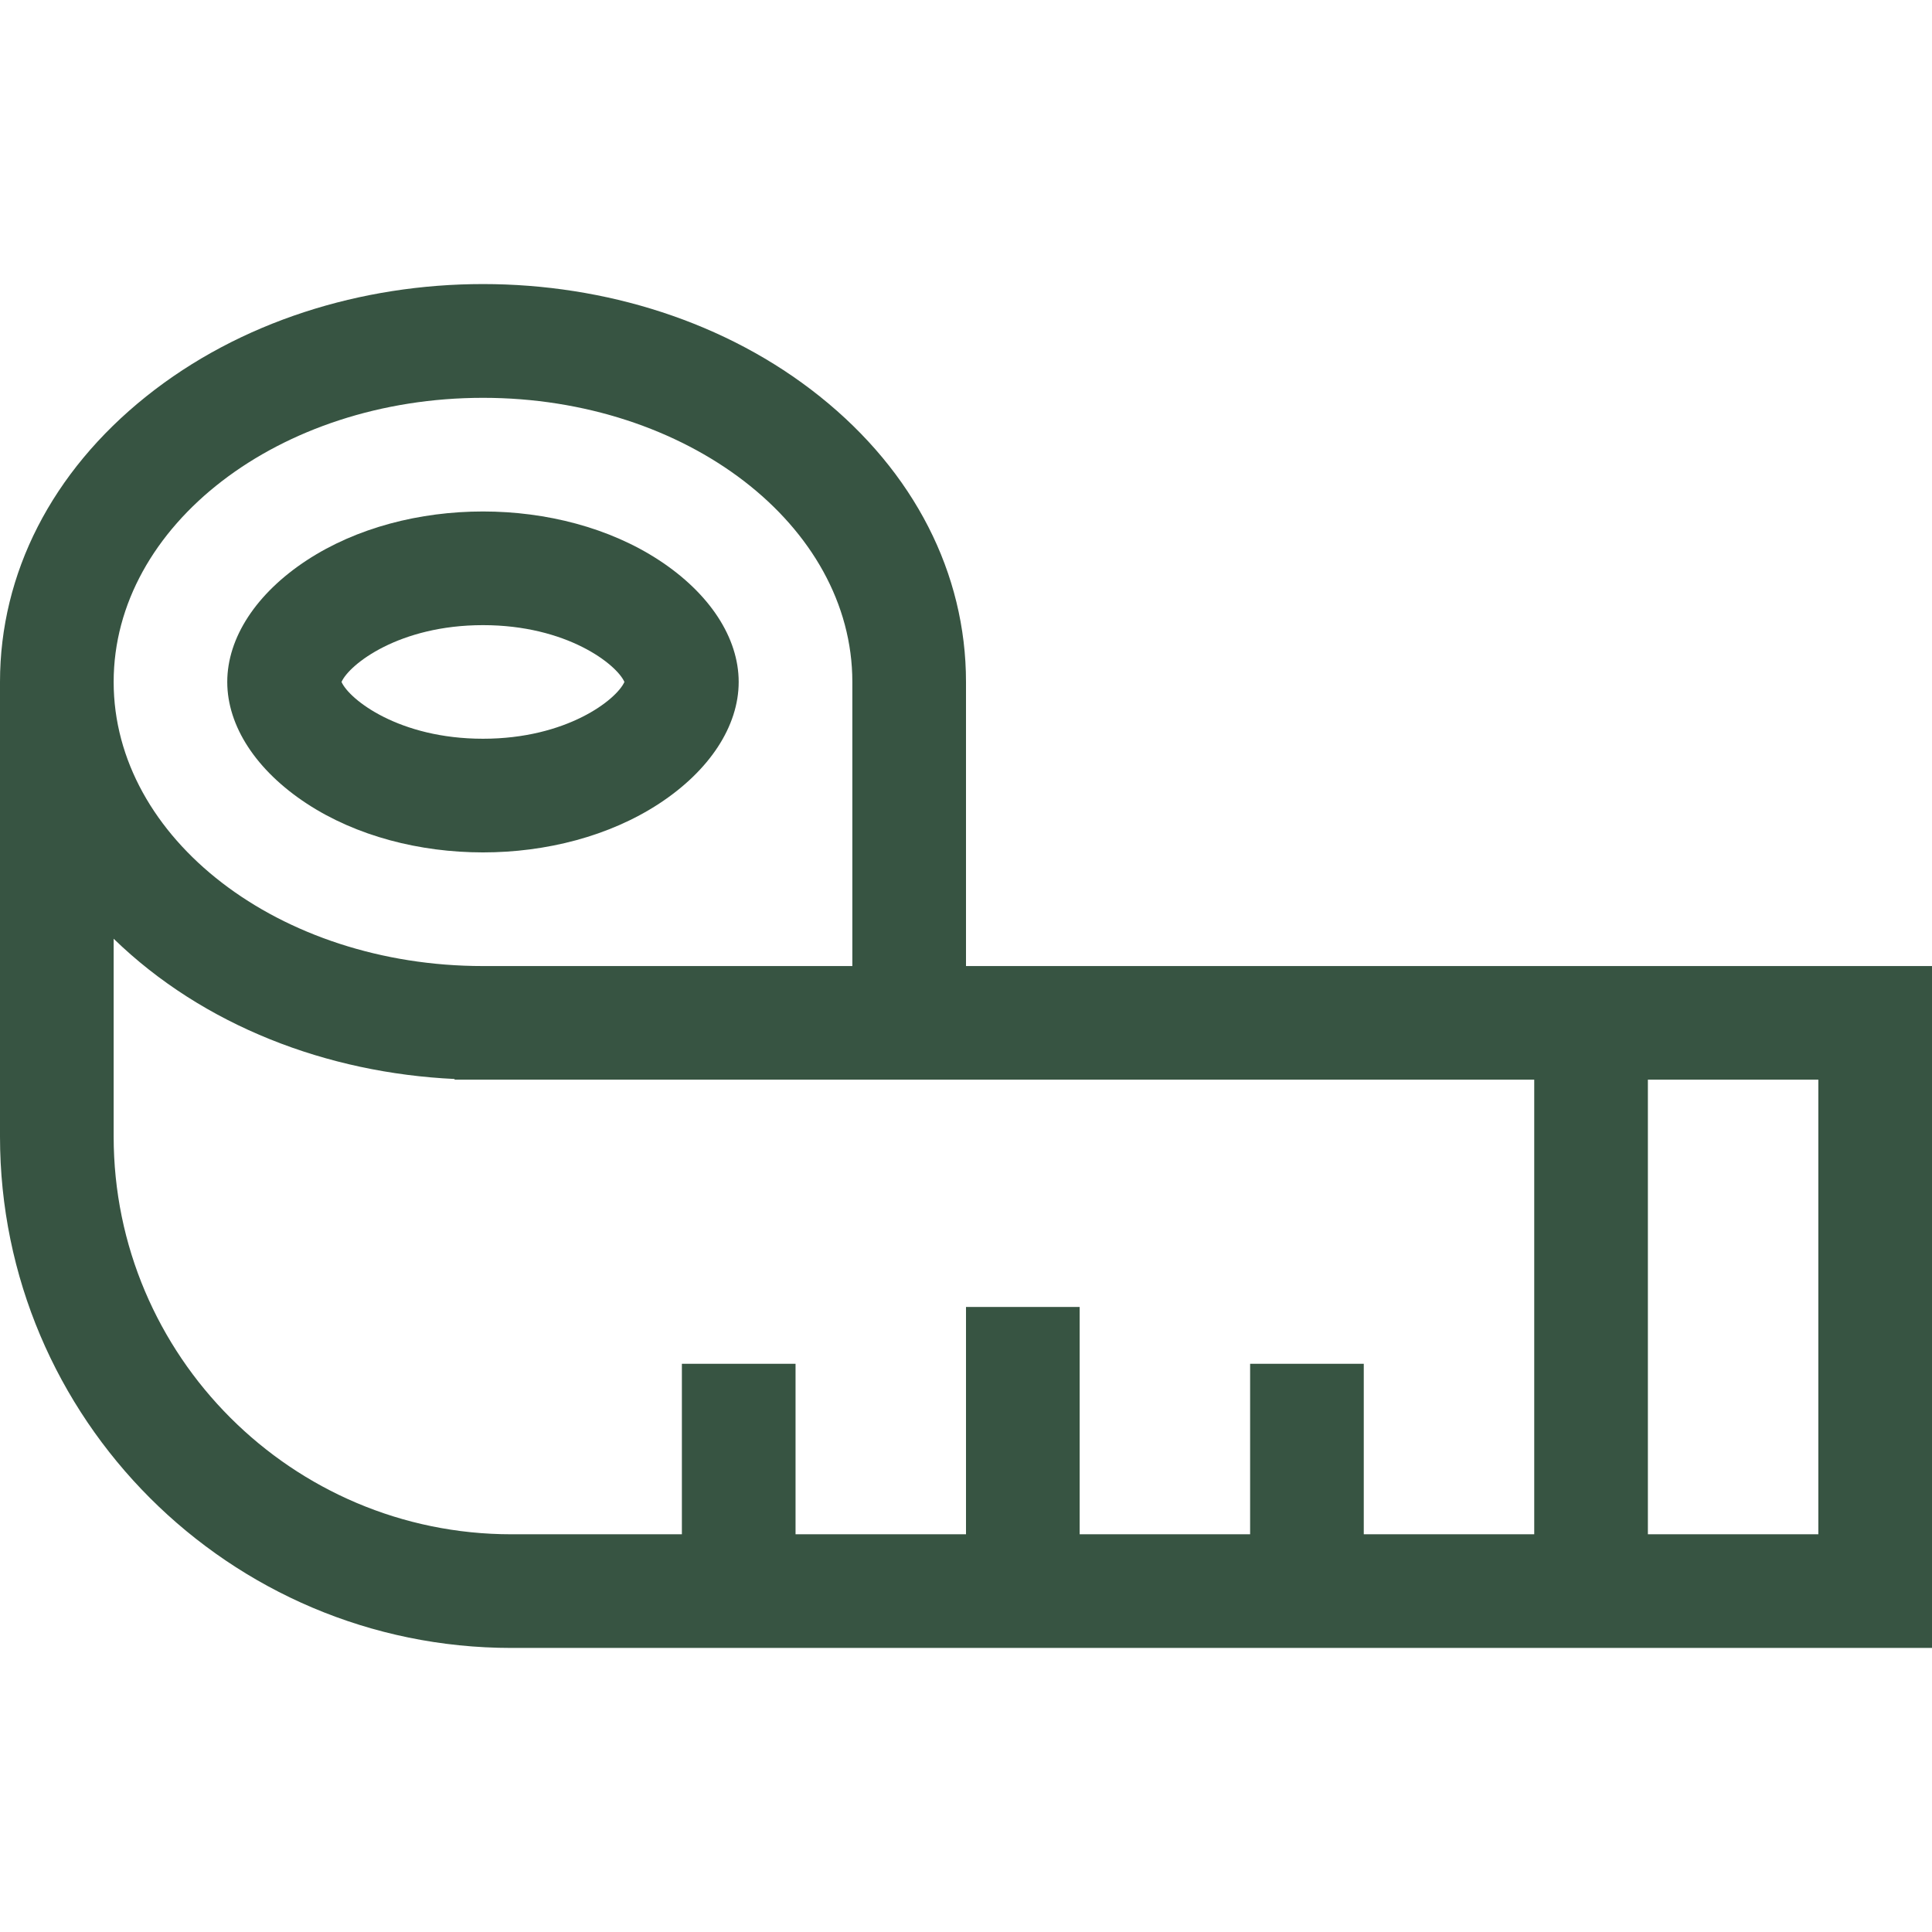 <?xml version="1.0" encoding="UTF-8"?> <svg xmlns="http://www.w3.org/2000/svg" width="35" height="35" viewBox="0 0 35 35" fill="none"> <g clip-path="url(#clip0)"> <path d="M17.5 17.501V12.354C17.5 10.385 16.56 8.548 14.852 7.182C11.46 4.468 6.042 4.467 2.648 7.182C0.94 8.548 0 10.385 0 12.354V20.589C0 25.698 4.156 29.854 9.265 29.854H35V17.501H17.5ZM8.75 7.207C12.44 7.207 15.441 9.516 15.441 12.354V17.501H8.75C5.06 17.501 2.059 15.192 2.059 12.354C2.059 9.516 5.06 7.207 8.75 7.207ZM2.059 20.589V17.006C3.683 18.584 5.929 19.438 8.235 19.547V19.559H27.794V27.795H24.706V24.706H22.647V27.795H19.559V23.677H17.5V27.795H14.412V24.706H12.353V27.795H9.265C5.291 27.795 2.059 24.562 2.059 20.589ZM32.941 27.795H29.853V19.559H32.941V27.795Z" fill="#375442"></path> <path d="M5.559 14.559C7.356 15.736 10.141 15.737 11.94 14.559C12.856 13.959 13.382 13.155 13.382 12.354C13.382 11.553 12.856 10.749 11.94 10.149C10.143 8.972 7.358 8.971 5.559 10.149C4.643 10.749 4.117 11.553 4.117 12.354C4.117 13.155 4.643 13.959 5.559 14.559ZM8.75 11.325C10.27 11.325 11.17 12.035 11.312 12.354C11.17 12.673 10.27 13.383 8.75 13.383C7.229 13.383 6.329 12.673 6.187 12.354C6.329 12.035 7.229 11.325 8.75 11.325Z" fill="#375442"></path> </g> <defs> <clipPath id="clip0"> <rect width="35" height="35" fill="white"></rect> </clipPath> </defs> </svg> 